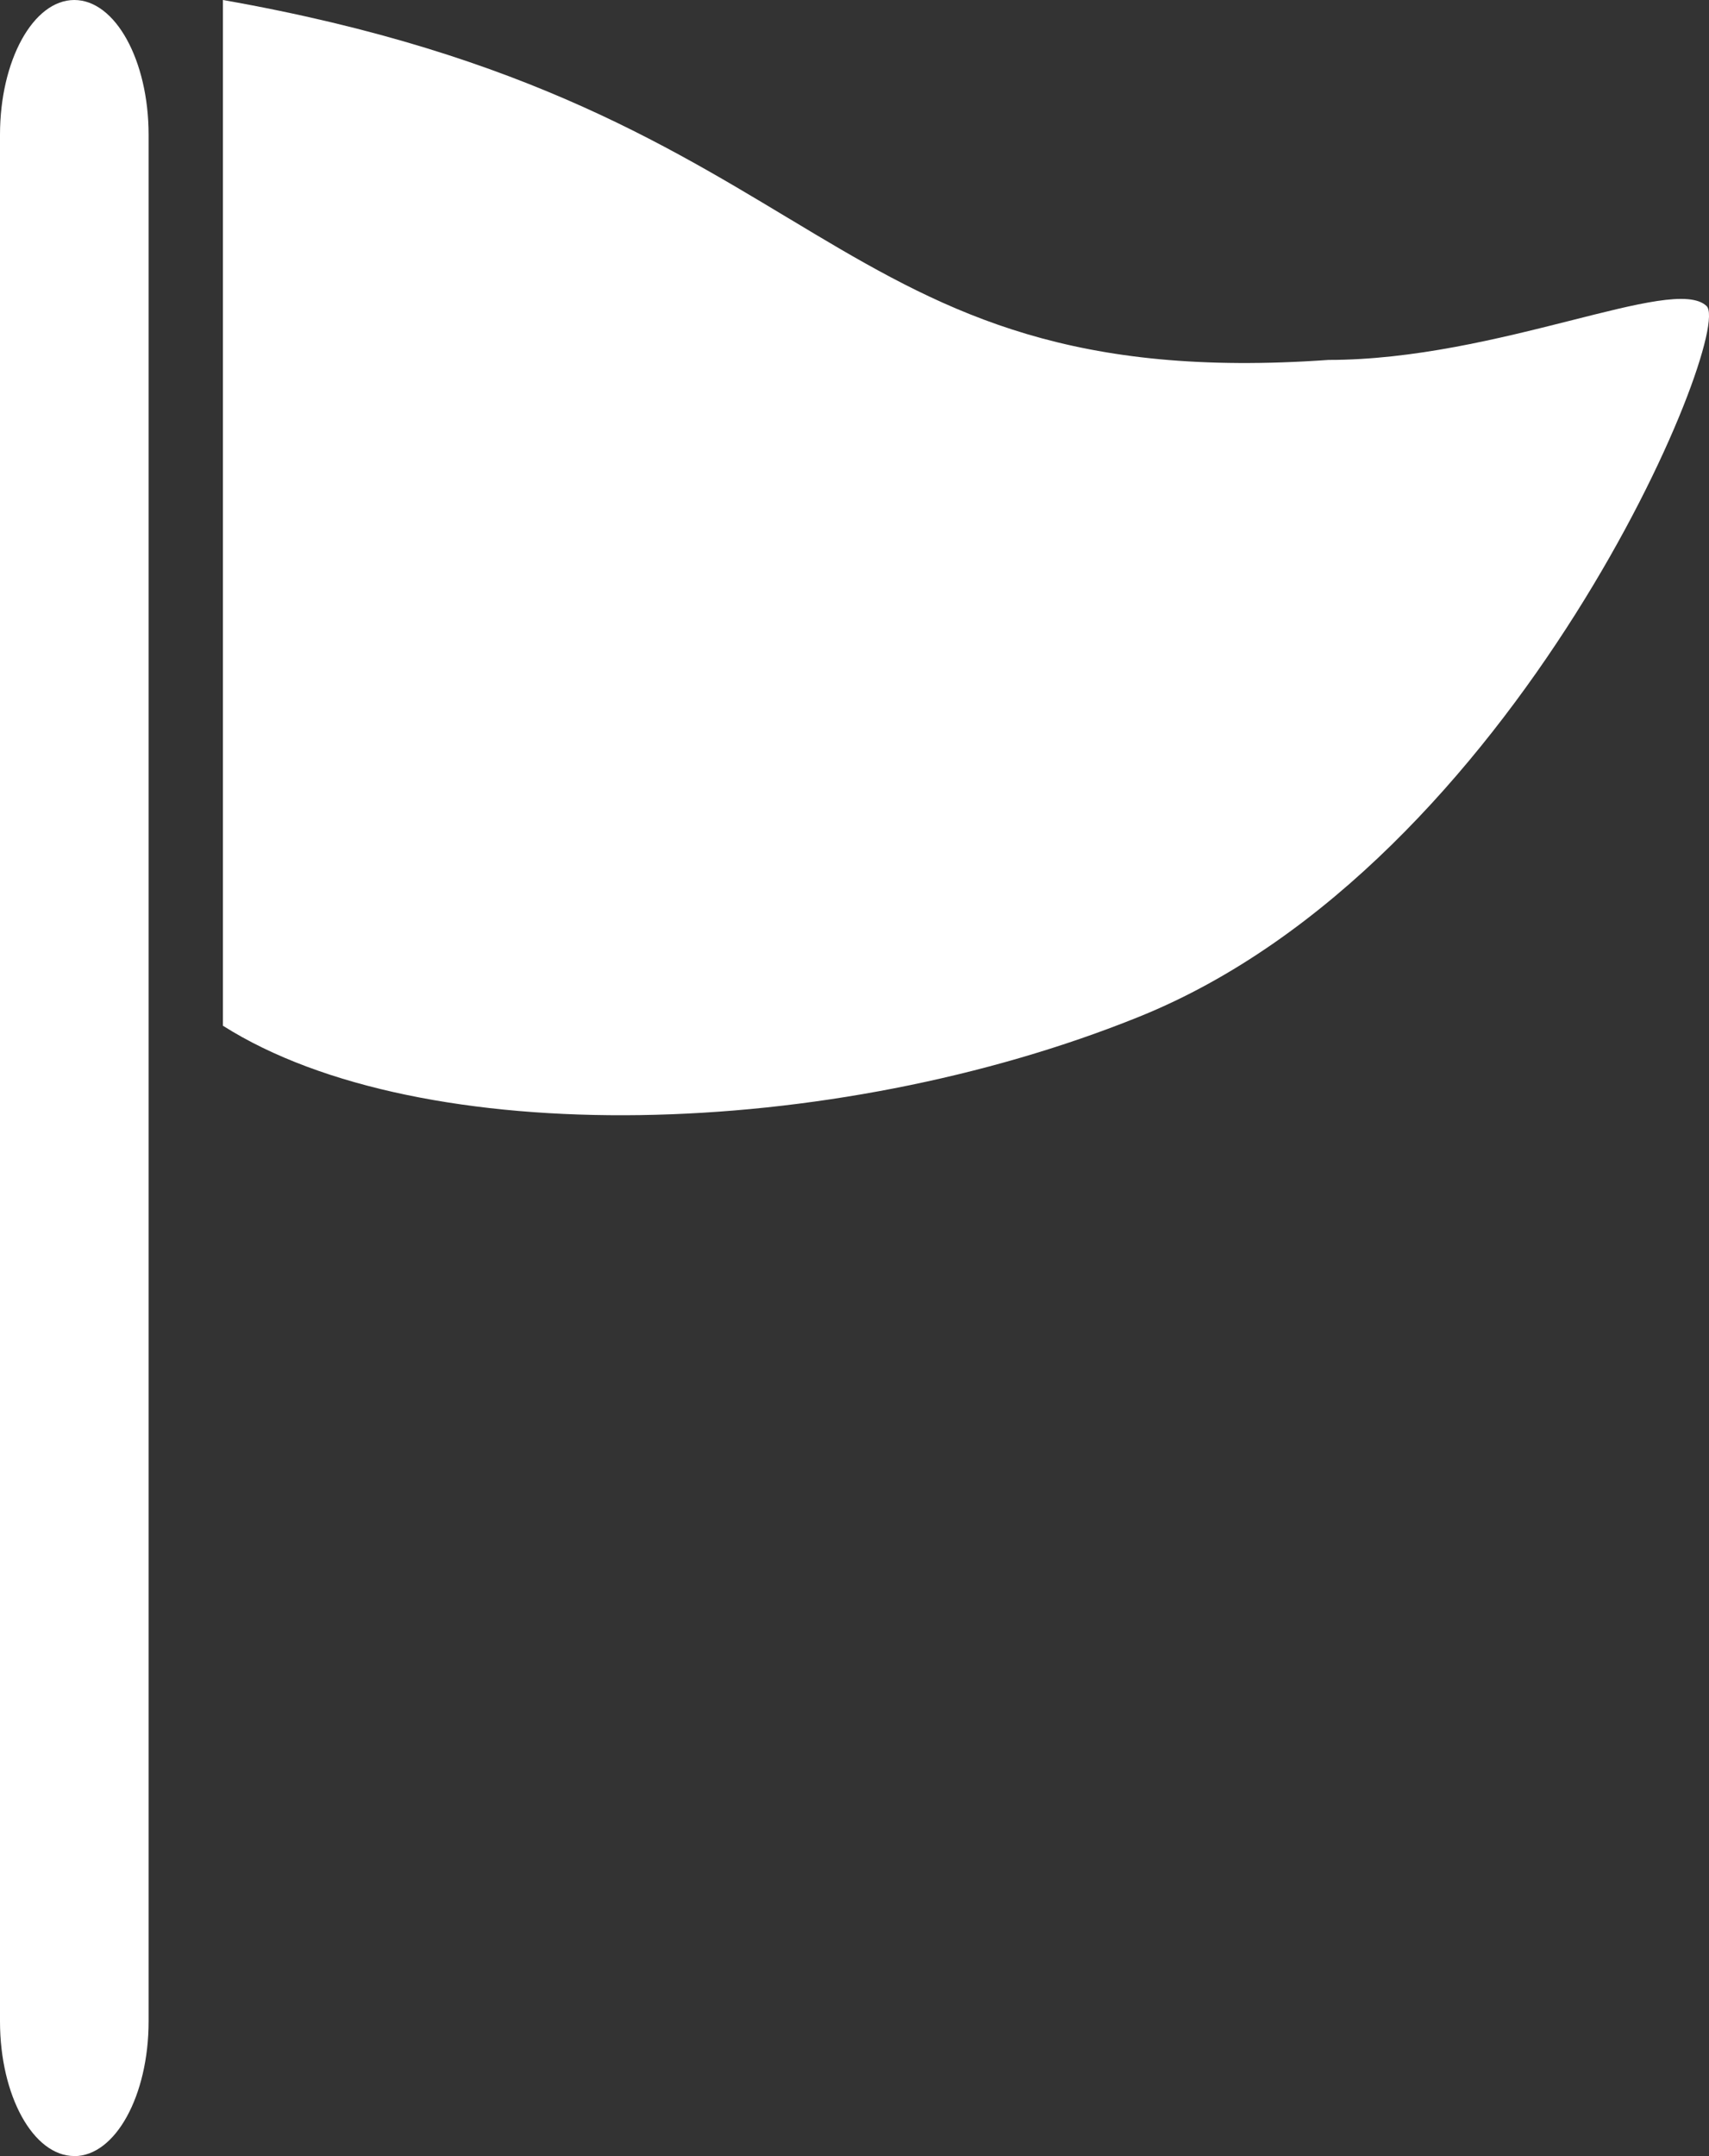 <svg width="23" height="29" viewBox="0 0 23 29" fill="none" xmlns="http://www.w3.org/2000/svg">
<rect x="0" y="0" width="23" height="29" fill="#333333" stroke="none"/>
<path d="M3 0C11.267 1.453 11.013 5.326 17.88 4.841C20.169 4.841 22.517 3.687 22.967 4.116C23.348 4.478 20.424 11.617 15.336 13.673C11.188 15.351 5.67 15.488 3 13.796V0Z" fill="white"/>
<path d="M1 28.999C0.448 28.999 0 28.188 0 27.187V1.813C0 0.812 0.448 0 1 0C1.552 0 2 0.812 2 1.813V27.187C2 28.188 1.552 29 1 29V28.999Z" fill="white"/>
</svg>
